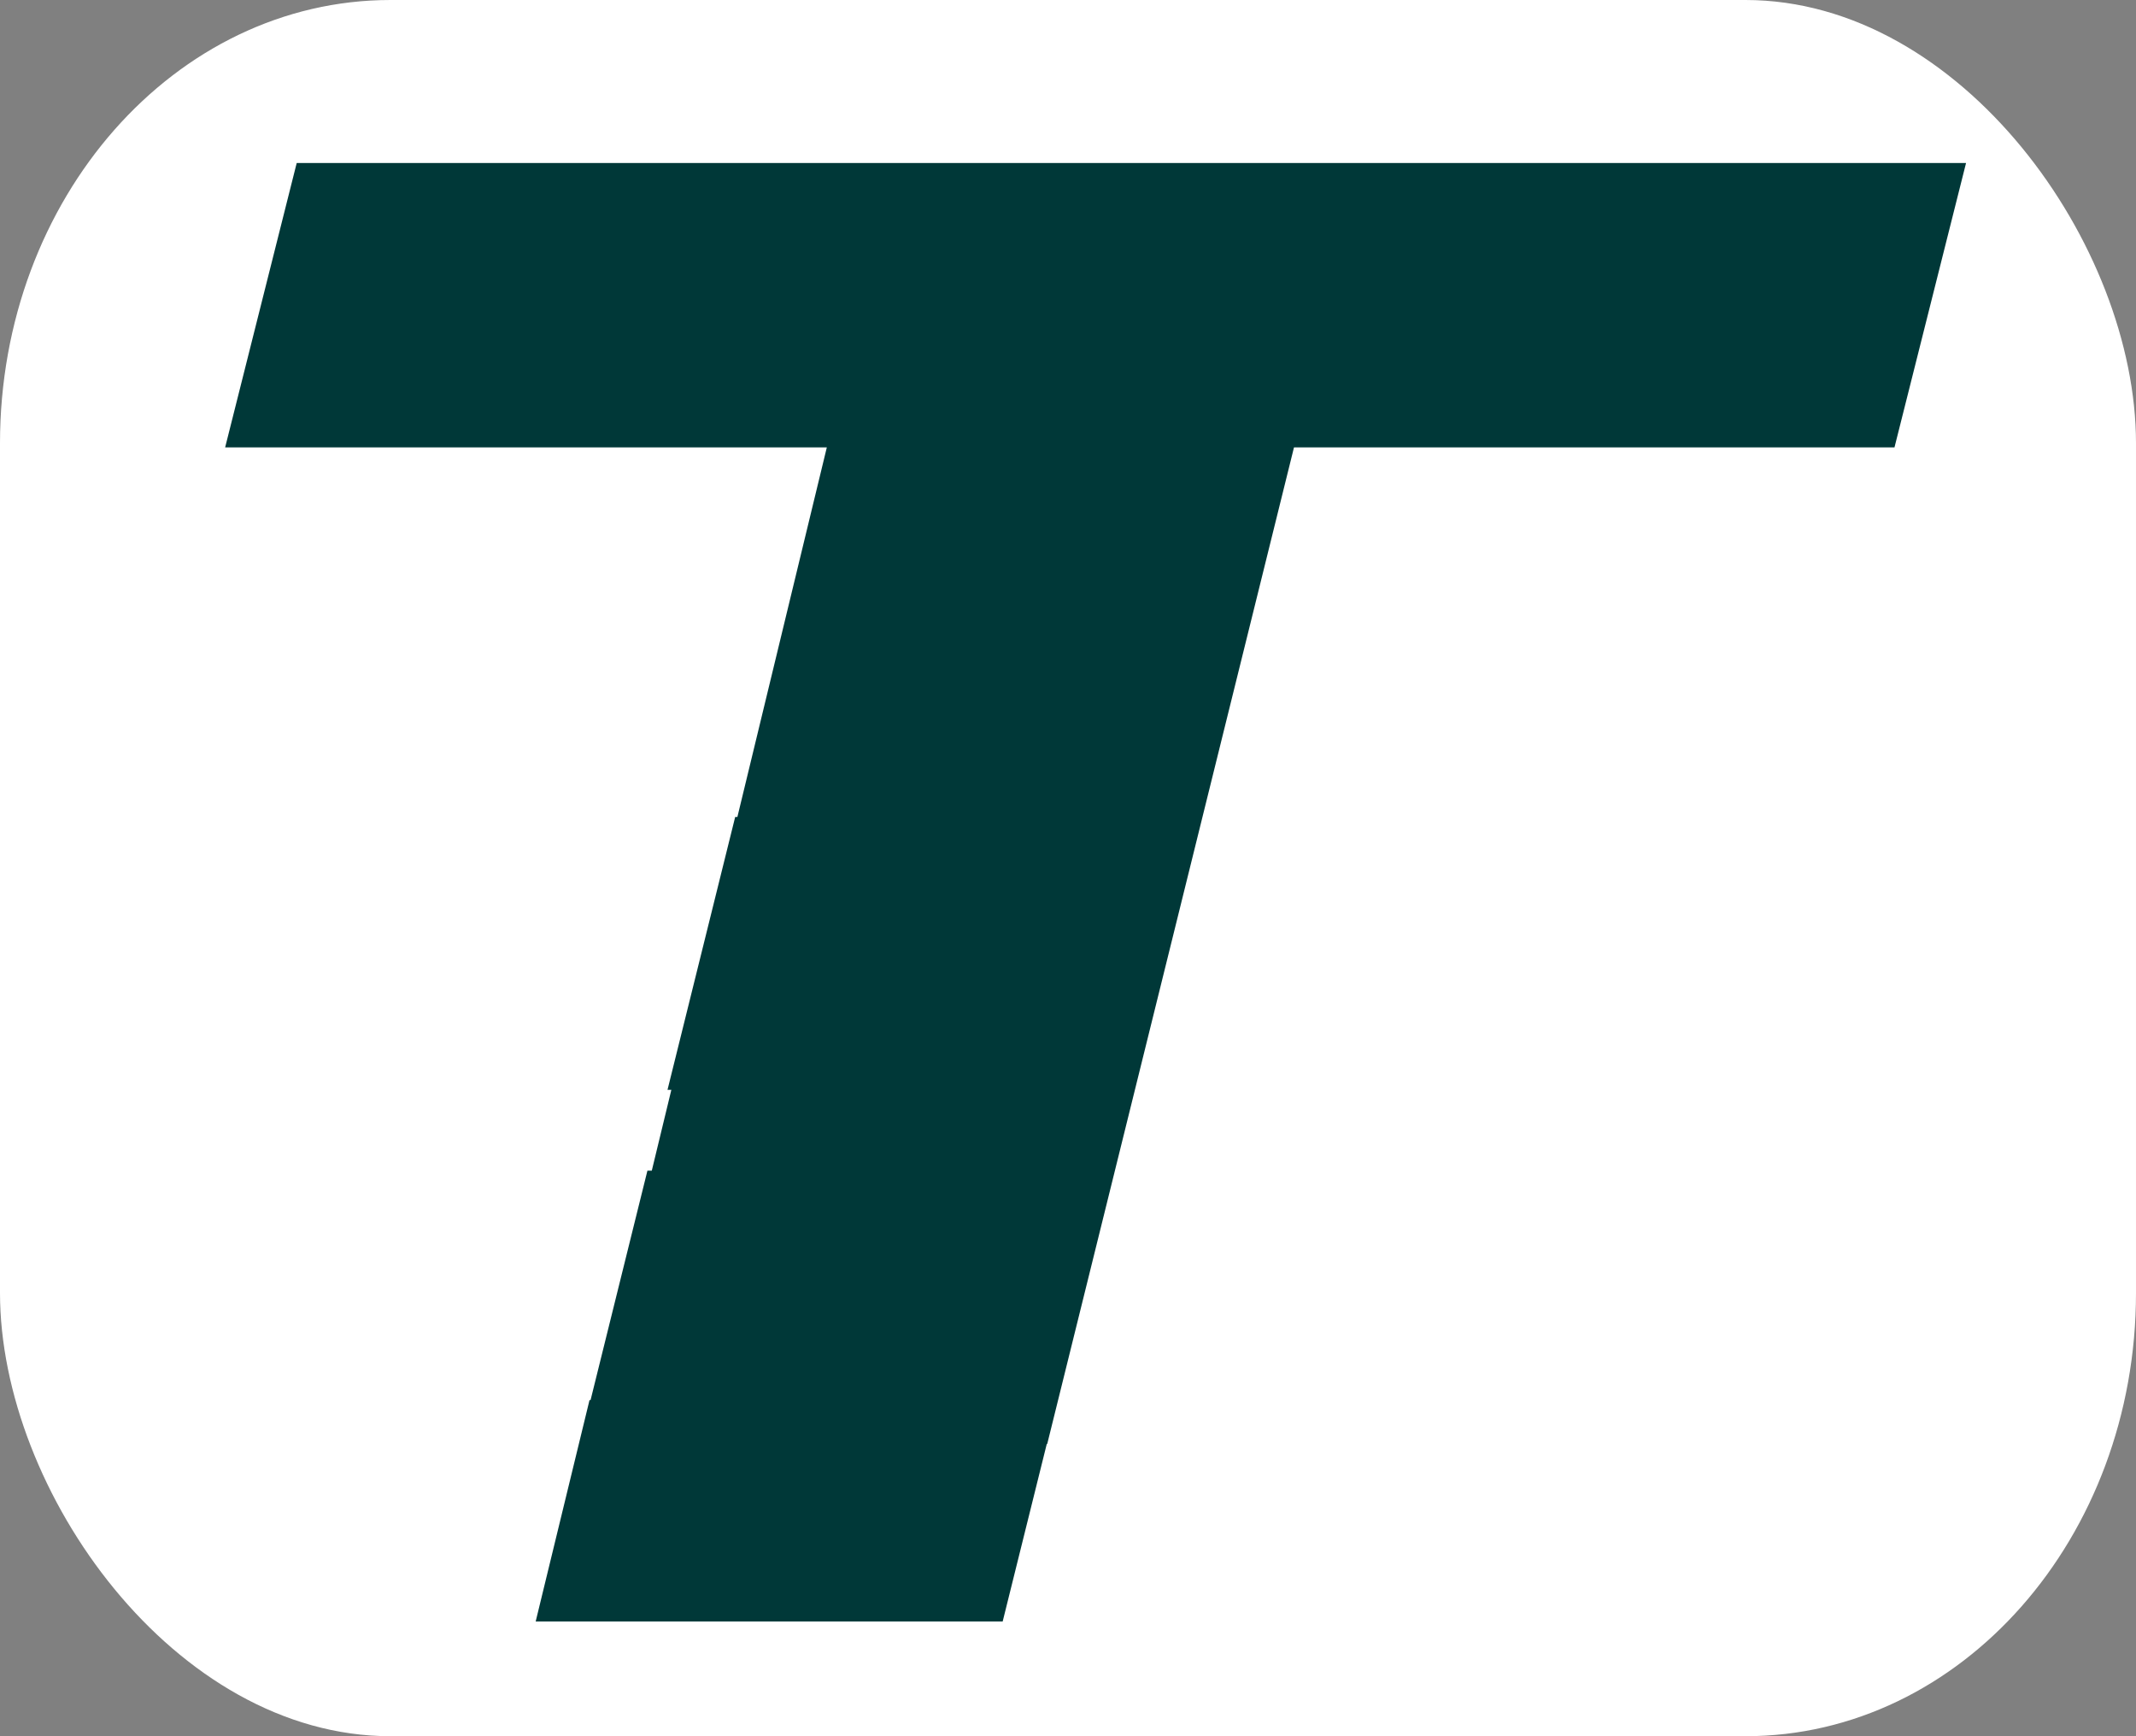 <?xml version="1.0" encoding="UTF-8" standalone="no"?>
<!-- Created with Inkscape (http://www.inkscape.org/) -->

<svg
   width="12.656mm"
   height="10.288mm"
   viewBox="0 0 12.656 10.288"
   version="1.1"
   id="svg160512"
   inkscape:version="1.2.2 (732a01da63, 2022-12-09)"
   sodipodi:docname="termboard_logo.svg"
   inkscape:export-filename="favicon.png"
   inkscape:export-xdpi="68.504662"
   inkscape:export-ydpi="68.504662"
   xmlns:inkscape="http://www.inkscape.org/namespaces/inkscape"
   xmlns:sodipodi="http://sodipodi.sourceforge.net/DTD/sodipodi-0.dtd"
   xmlns="http://www.w3.org/2000/svg"
   xmlns:svg="http://www.w3.org/2000/svg">
  <rect x="0" y="0" width="12.656" height="10.288" fill="#808080" stroke="none"/>
  <sodipodi:namedview
     id="namedview160514"
     pagecolor="#ffffff"
     bordercolor="#666666"
     borderopacity="1.0"
     inkscape:pageshadow="2"
     inkscape:pageopacity="0"
     inkscape:pagecheckerboard="true"
     inkscape:document-units="mm"
     showgrid="false"
     fit-margin-top="0"
     fit-margin-left="0"
     fit-margin-right="0"
     fit-margin-bottom="0"
     inkscape:zoom="19.441976"
     inkscape:cx="19.802514"
     inkscape:cy="20.239713"
     inkscape:window-width="1920"
     inkscape:window-height="1011"
     inkscape:window-x="2391"
     inkscape:window-y="-9"
     inkscape:window-maximized="1"
     inkscape:current-layer="layer1"
     inkscape:showpageshadow="2"
     inkscape:deskcolor="#d1d1d1" />
  <defs
     id="defs160509" />
  <g
     inkscape:label="Layer 1"
     inkscape:groupmode="layer"
     id="layer1"
     transform="translate(-36.412,-104.673)">
    <rect
       style="fill:#ffffff;stroke-width:0.265"
       id="rect269"
       width="12.656"
       height="10.288"
       x="36.412"
       y="104.673"
       ry="2.627"
       rx="2.314" />
    <path
       id="path163364"
       clip-path="none"
       style="font-style:italic;font-weight:bold;font-size:16.933px;line-height:1.25;-inkscape-font-specification:'sans-serif Bold Italic';fill:#003838;fill-opacity:1;stroke-width:0.206"
       d="m 38.17,105.639 -0.424,1.685 h 3.565 l -1.426,5.893 2.732,0.012 1.462,-5.905 h 3.558 l 0.424,-1.685 z m 2.598,3.875 -0.401,1.617 h 2.767 l 0.401,-1.617 z m -0.52,2.096 -0.338,1.364 h 2.767 l 0.338,-1.364 z m -0.343,1.359 -0.319,1.312 h 2.767 l 0.265,-1.067 z"
       sodipodi:nodetypes="cccccccccccccccccccccccc" />
  </g>
</svg>
